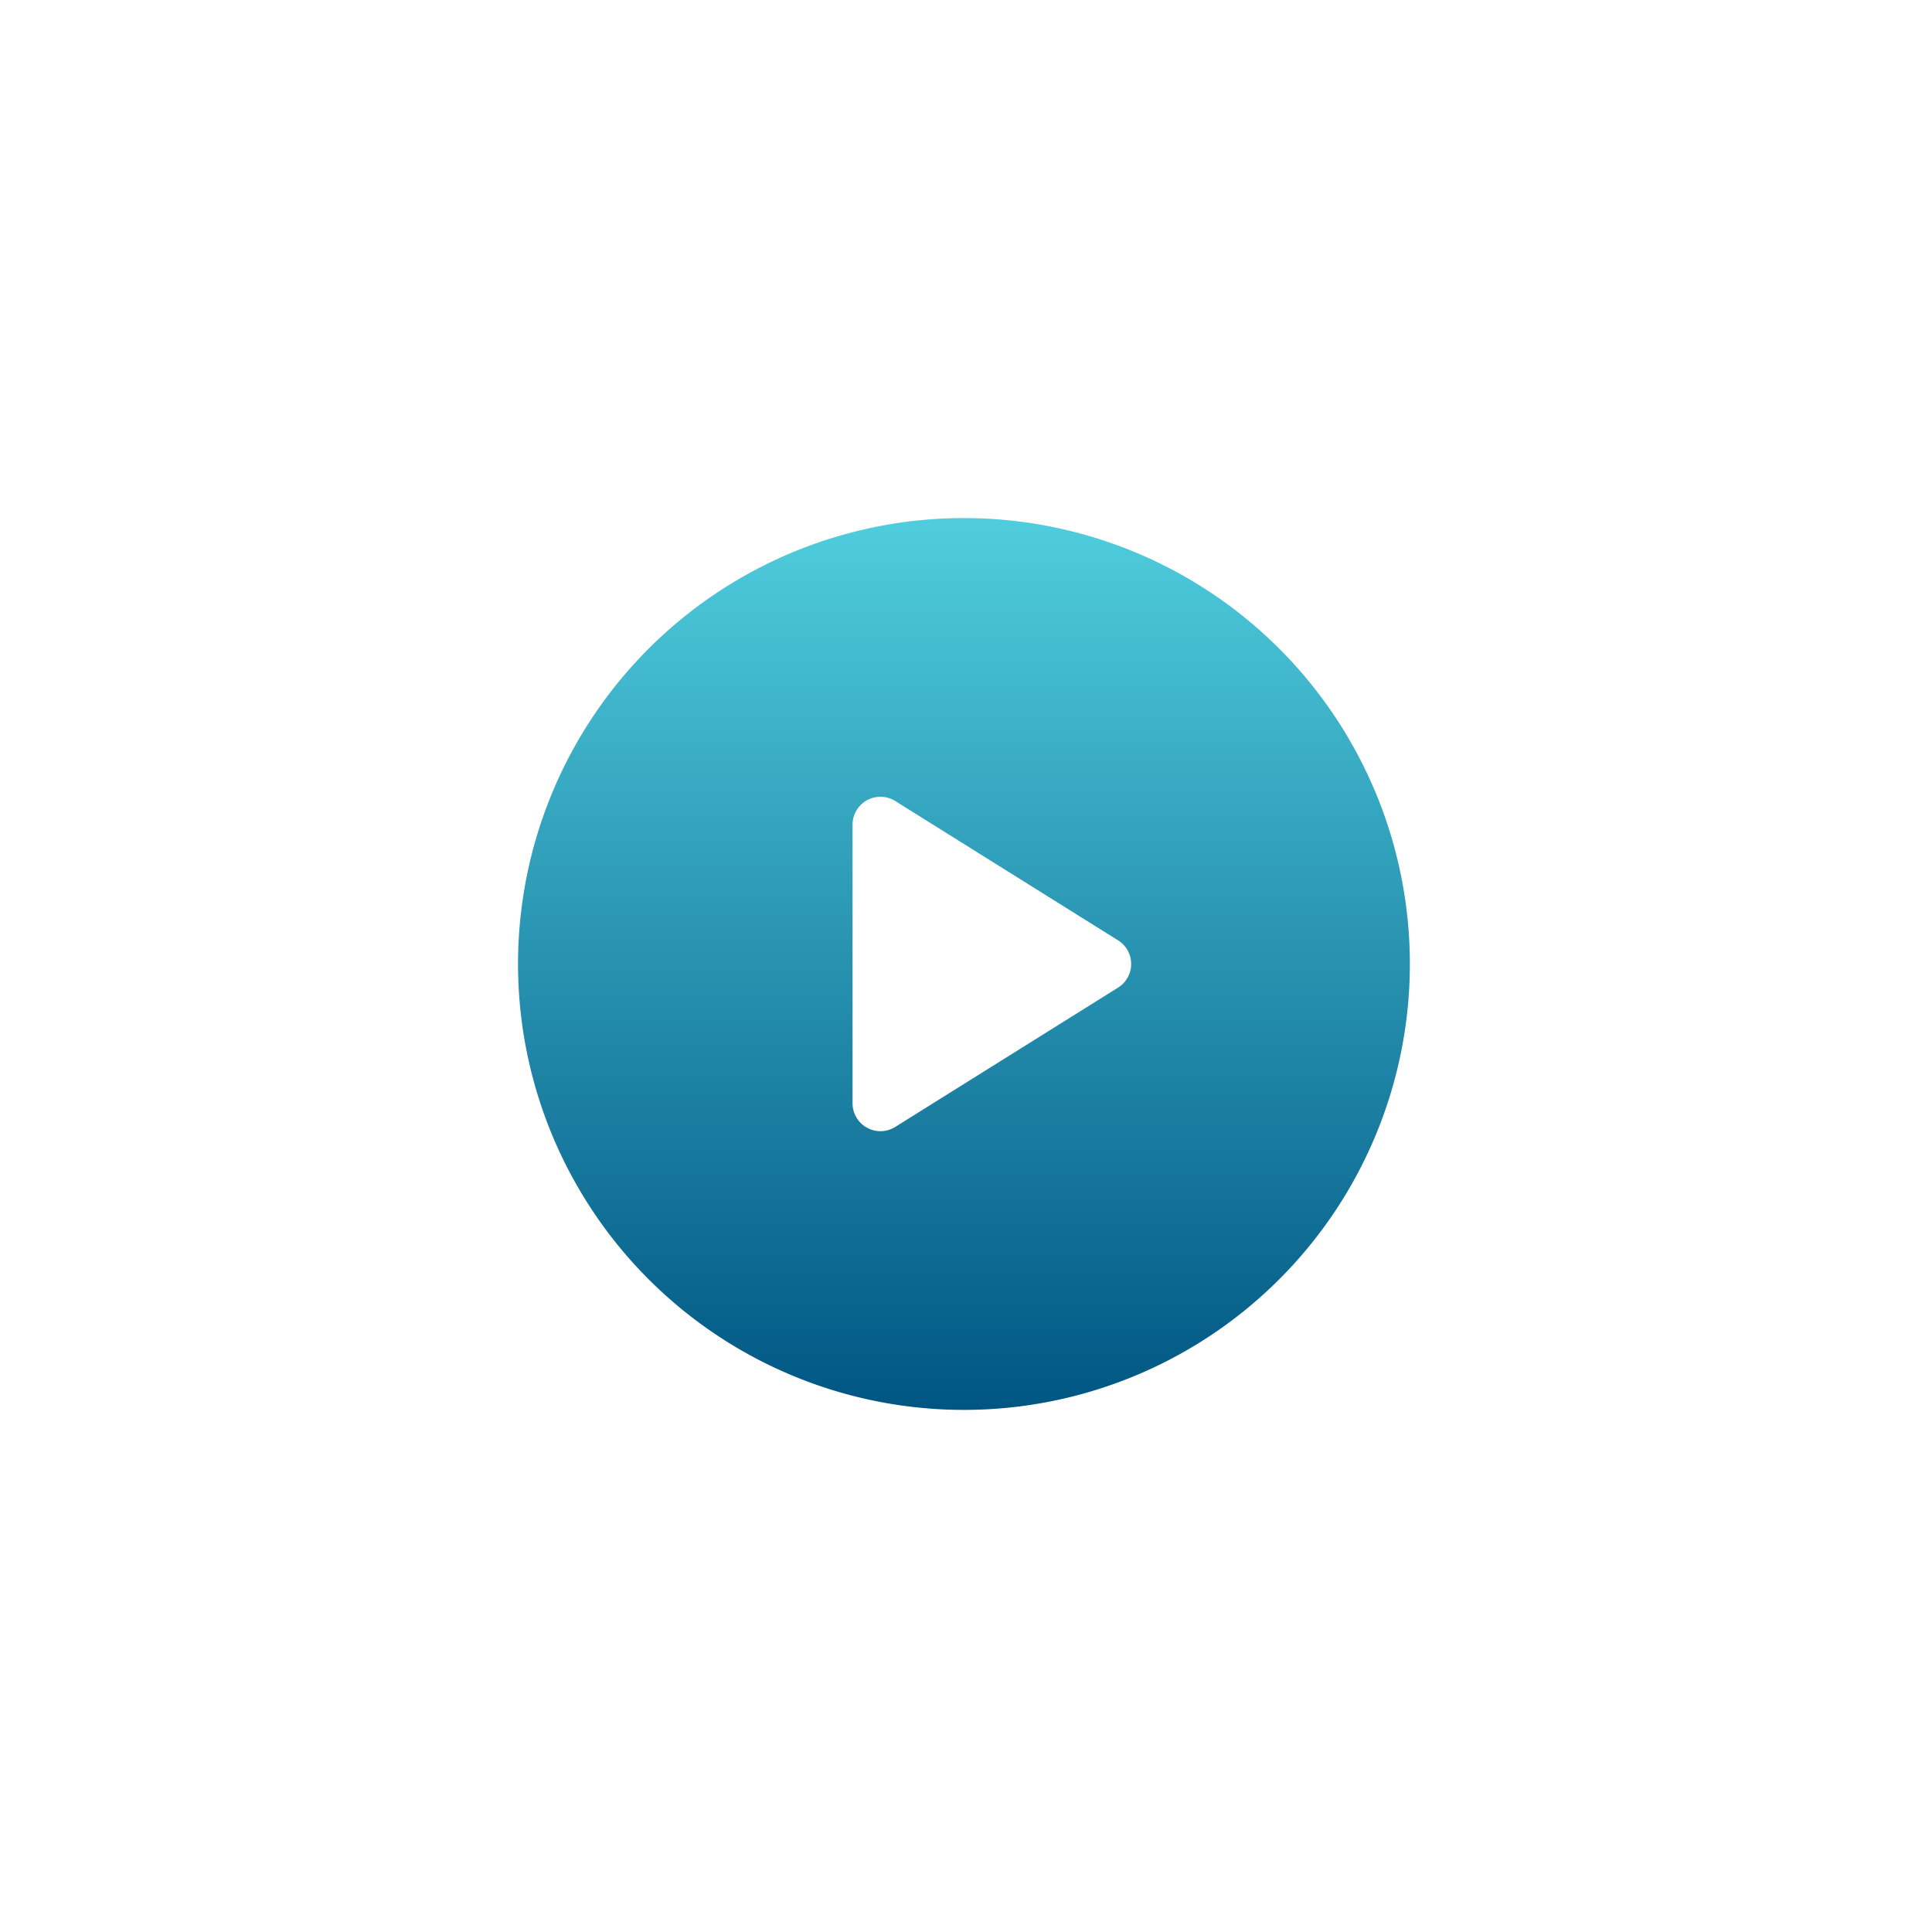 <?xml version="1.0" encoding="UTF-8"?> <svg xmlns="http://www.w3.org/2000/svg" xmlns:xlink="http://www.w3.org/1999/xlink" width="109.218" height="109.218" viewBox="0 0 109.218 109.218"><defs><filter id="Ellipse_28" x="0" y="0" width="109.218" height="109.218"><feOffset></feOffset><feGaussianBlur stdDeviation="10" result="blur"></feGaussianBlur><feFlood flood-color="#fff" flood-opacity="0.565"></feFlood><feComposite operator="in" in2="blur"></feComposite><feComposite in="SourceGraphic"></feComposite></filter><linearGradient id="linear-gradient" x1="0.5" x2="0.5" y2="1" gradientUnits="objectBoundingBox"><stop offset="0" stop-color="#4fcddd"></stop><stop offset="1" stop-color="#005683"></stop></linearGradient></defs><g id="play-icon" transform="translate(-6482.977 -3291.637)"><g transform="matrix(1, 0, 0, 1, 6482.98, 3291.64)" filter="url(#Ellipse_28)"><circle id="Ellipse_28-2" data-name="Ellipse 28" cx="24.609" cy="24.609" r="24.609" transform="translate(30 30)" fill="#fff"></circle></g><path id="play-button_1_" data-name="play-button (1)" d="M25.208,0A25.208,25.208,0,1,0,50.415,25.208,25.208,25.208,0,0,0,25.208,0ZM33.92,26.544l-12.6,7.877a1.576,1.576,0,0,1-2.41-1.336V17.33a1.576,1.576,0,0,1,2.41-1.336l12.6,7.877a1.576,1.576,0,0,1,0,2.672Z" transform="translate(6512.263 3320.924)" fill="url(#linear-gradient)"></path></g></svg> 